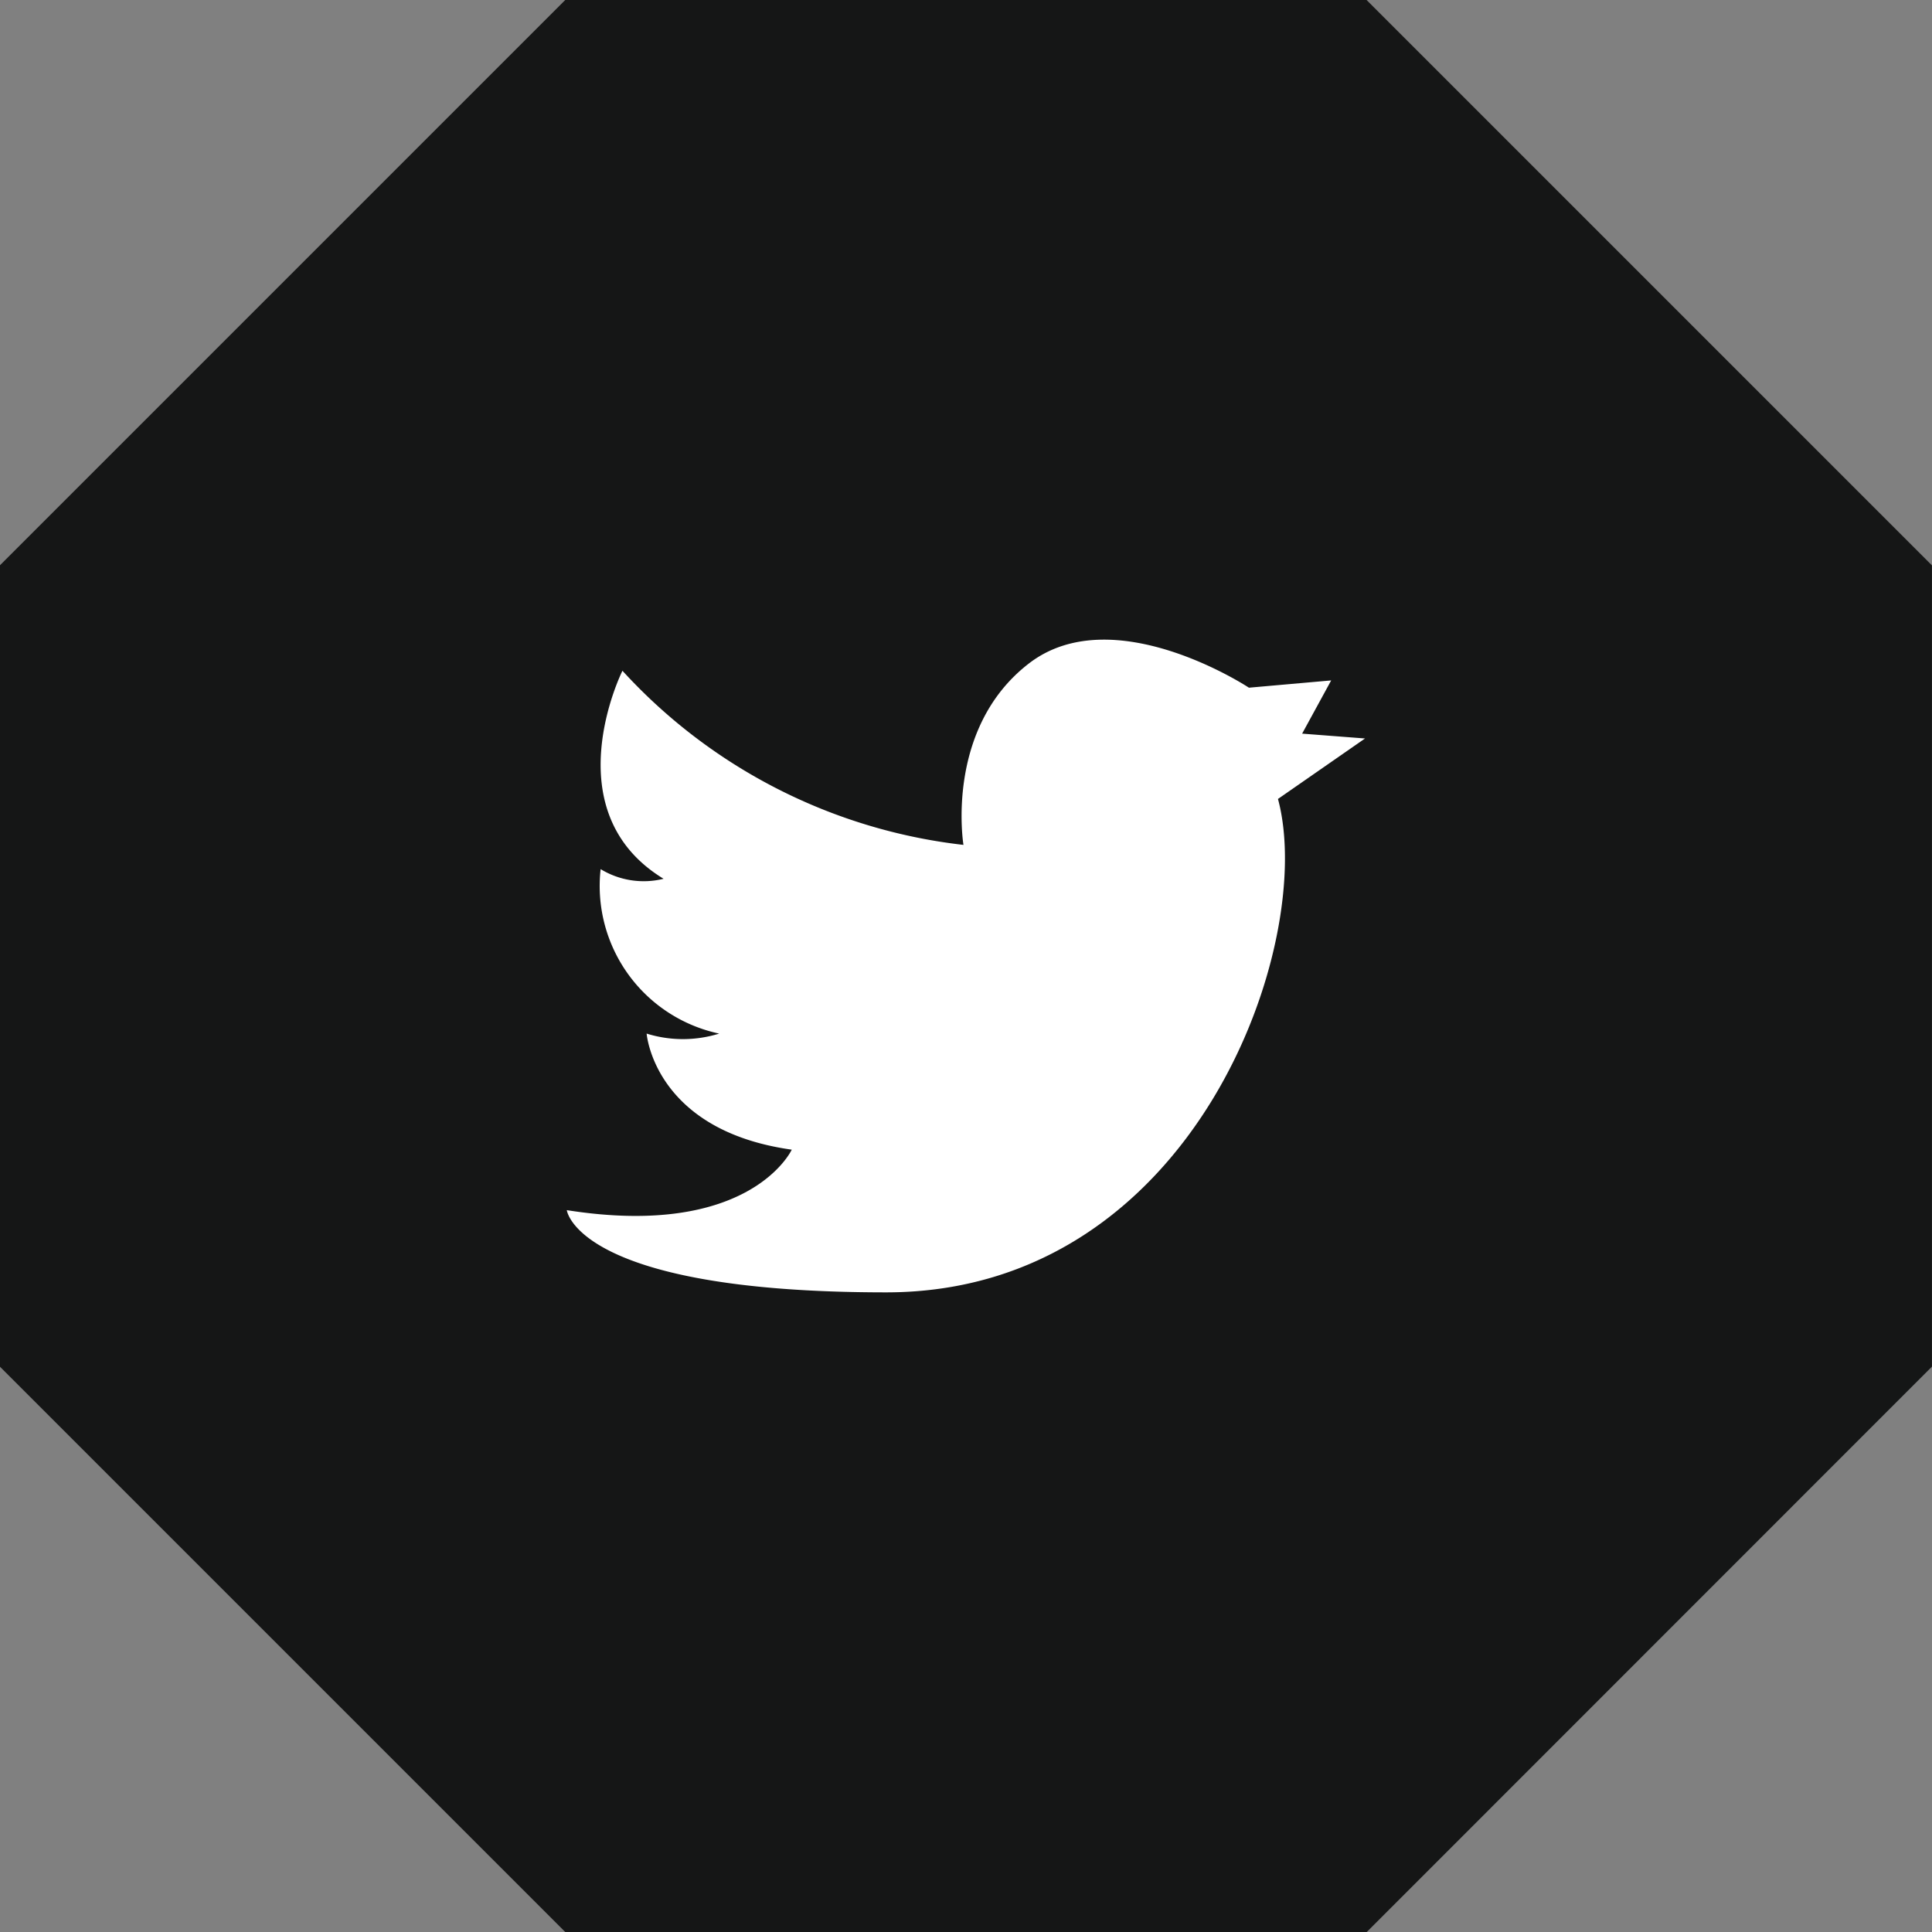 <svg xmlns="http://www.w3.org/2000/svg" width="50.218" height="50.218" viewBox="0 0 50.218 50.218"><rect x="0" y="0" width="50.218" height="50.218" fill="#808080" stroke="none"/><defs><style>.a{fill:#151616;}.b{fill:#fff;}</style></defs><g transform="translate(-1114 -3794.658)"><path class="a" d="M870.734,460.645V439.819l-14.7-14.7H835.213l-14.7,14.7v20.826l14.7,14.7h20.826Z" transform="translate(293.483 3369.535)"/><path class="b" d="M297.54,69.493s-3.52-2.326-5.72-.629-1.7,4.715-1.7,4.715a14.187,14.187,0,0,1-8.864-4.526s-1.823,3.646,1.069,5.407a2.151,2.151,0,0,1-1.636-.251,3.924,3.924,0,0,0,3.082,4.275,3.174,3.174,0,0,1-1.886,0s.189,2.515,3.772,3.017c0,0-1.069,2.326-5.847,1.572,0,0,.251,2.137,8.3,2.137s11.191-9.116,10.185-12.825l2.263-1.572-1.635-.126.755-1.383Z" transform="translate(848.923 3743.04)"/></g></svg>